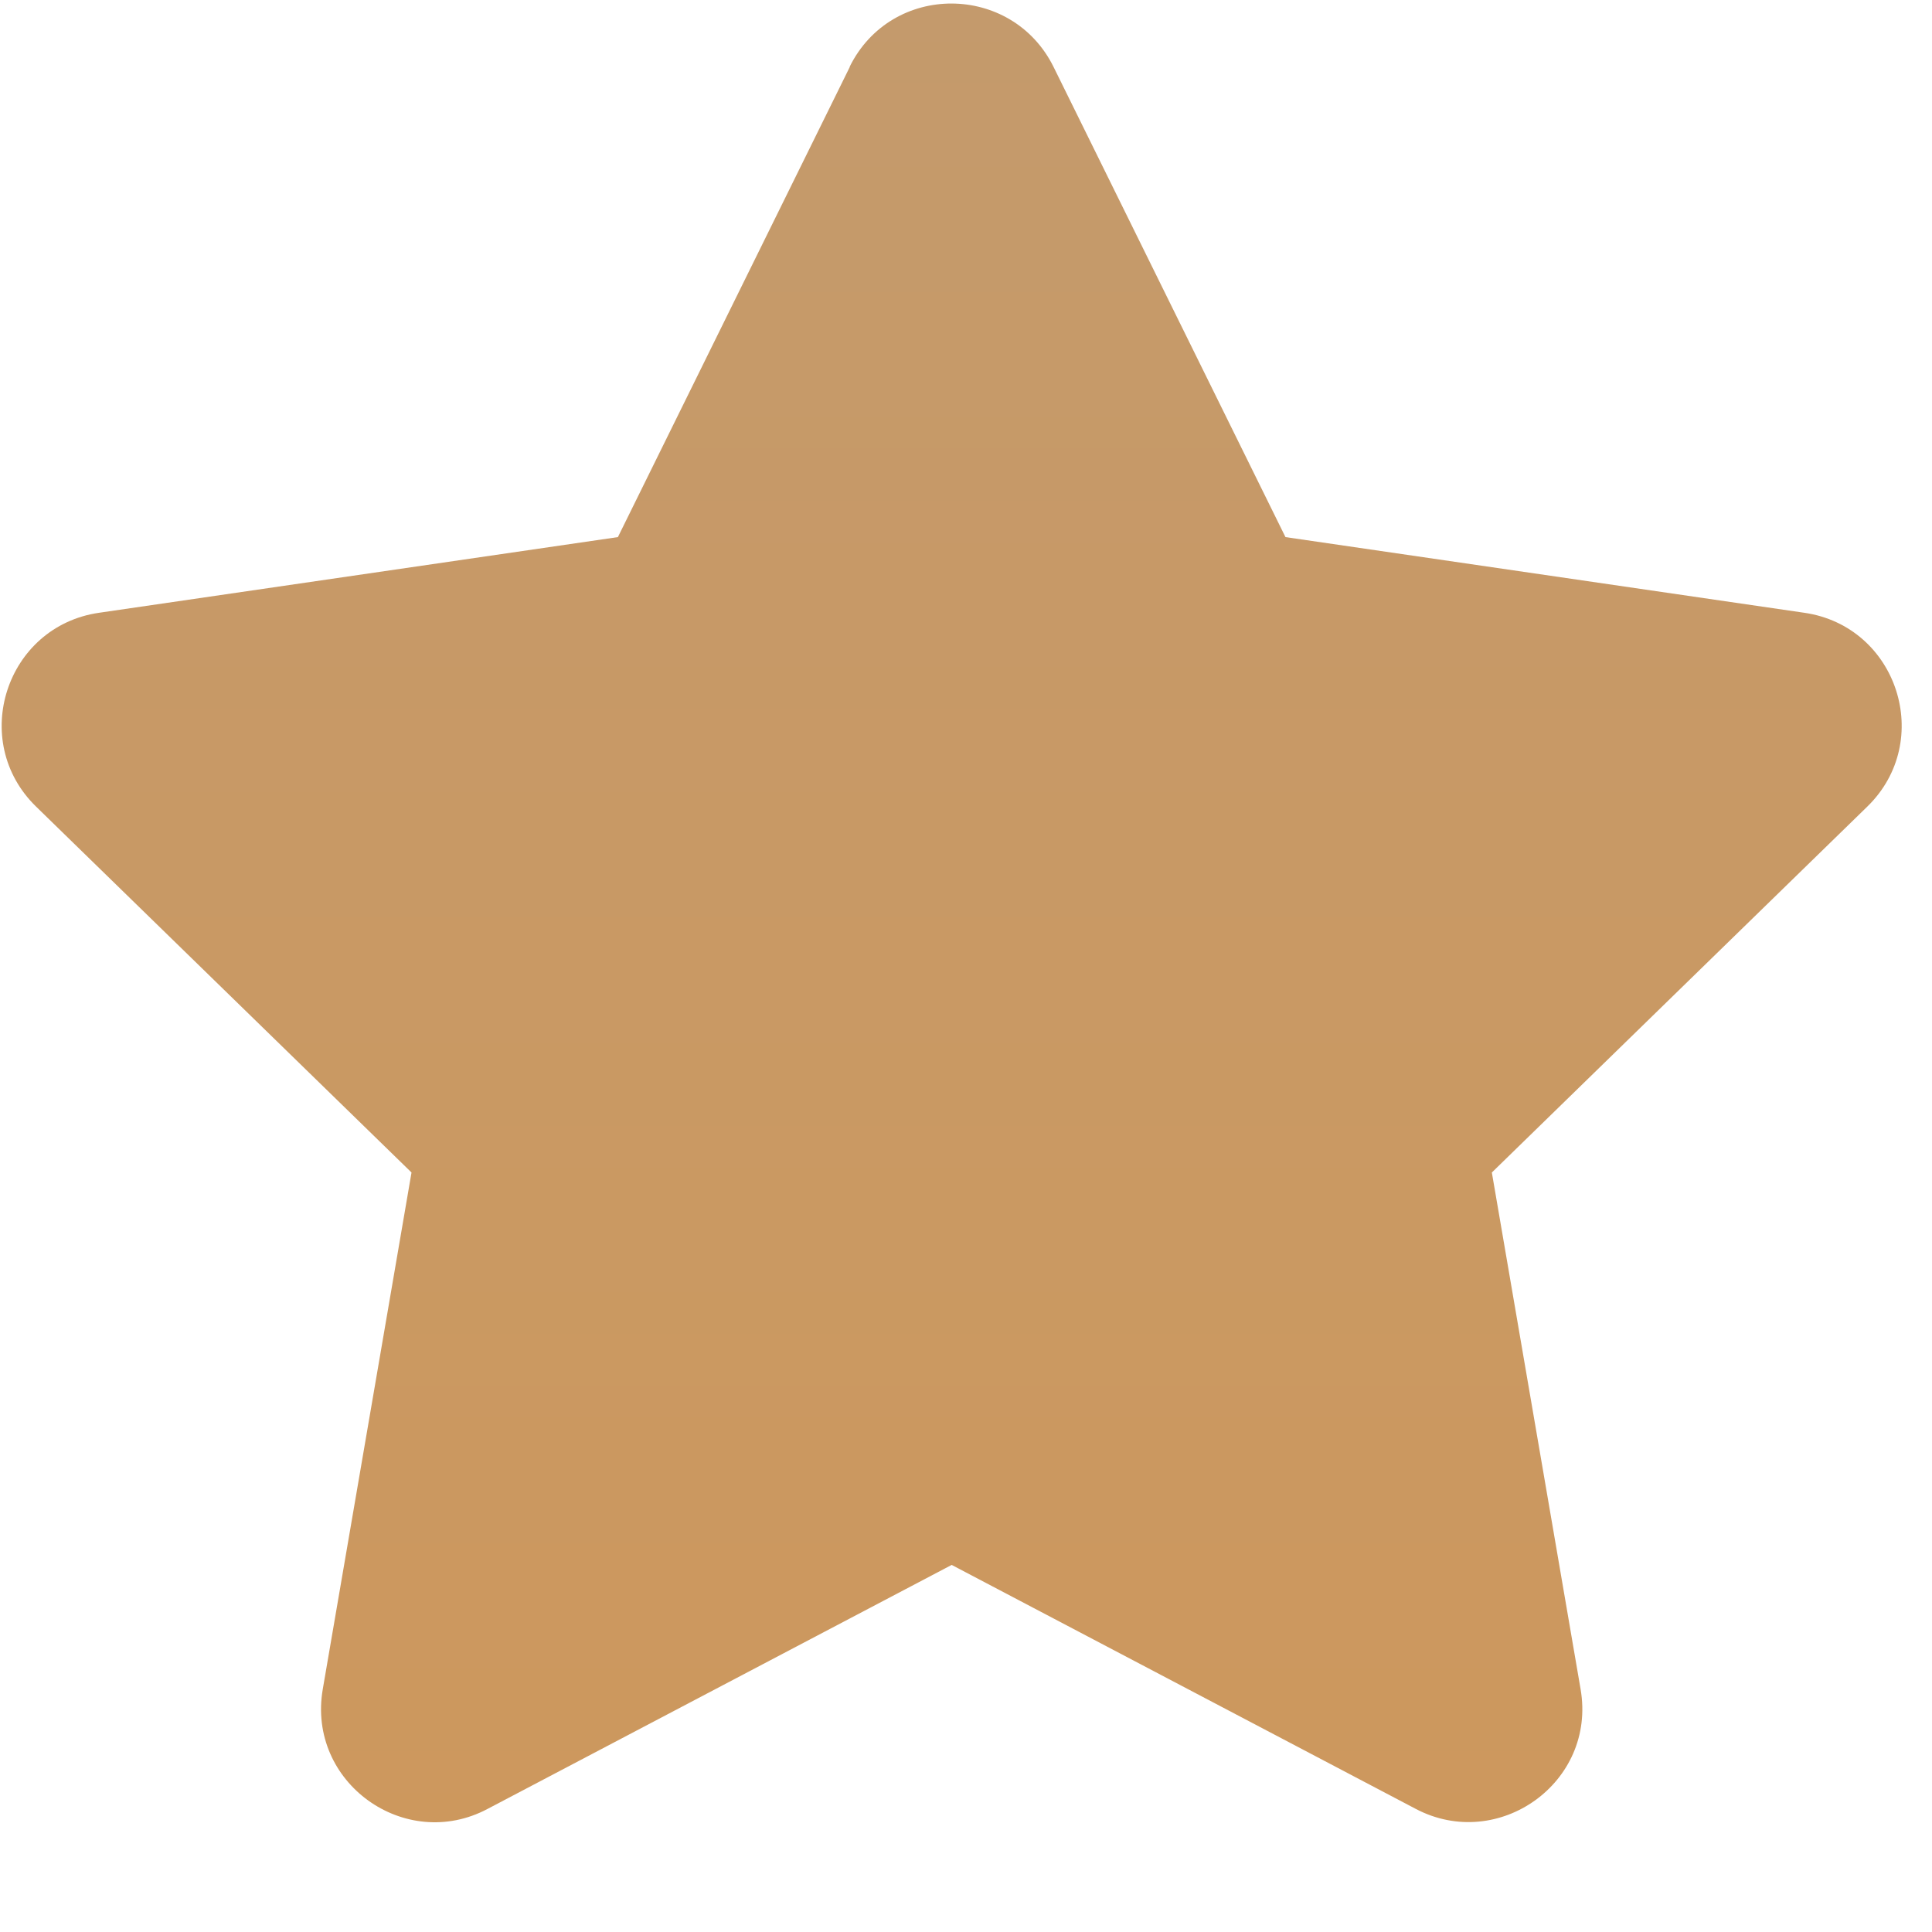 <svg height="17" viewBox="0 0 17 17" width="17" xmlns="http://www.w3.org/2000/svg" xmlns:xlink="http://www.w3.org/1999/xlink"><linearGradient id="a" x1="50%" x2="50%" y1="0%" y2="100%"><stop offset="0" stop-color="#C49A6C"/><stop offset="1" stop-color="#CD985D"/></linearGradient><path d="m7.478.588-2.041 4.138-4.566.666c-.819.119-1.147 1.128-.553 1.706l3.303 3.219-.781 4.547c-.141.822.725 1.438 1.45 1.053l4.084-2.147 4.084 2.147c.725.381 1.591-.231 1.45-1.053l-.781-4.547 3.303-3.219c.594-.578.266-1.587-.553-1.706l-4.566-.666-2.041-4.138c-.366-.738-1.425-.747-1.794 0z" fill="url(#a)"/></svg>
